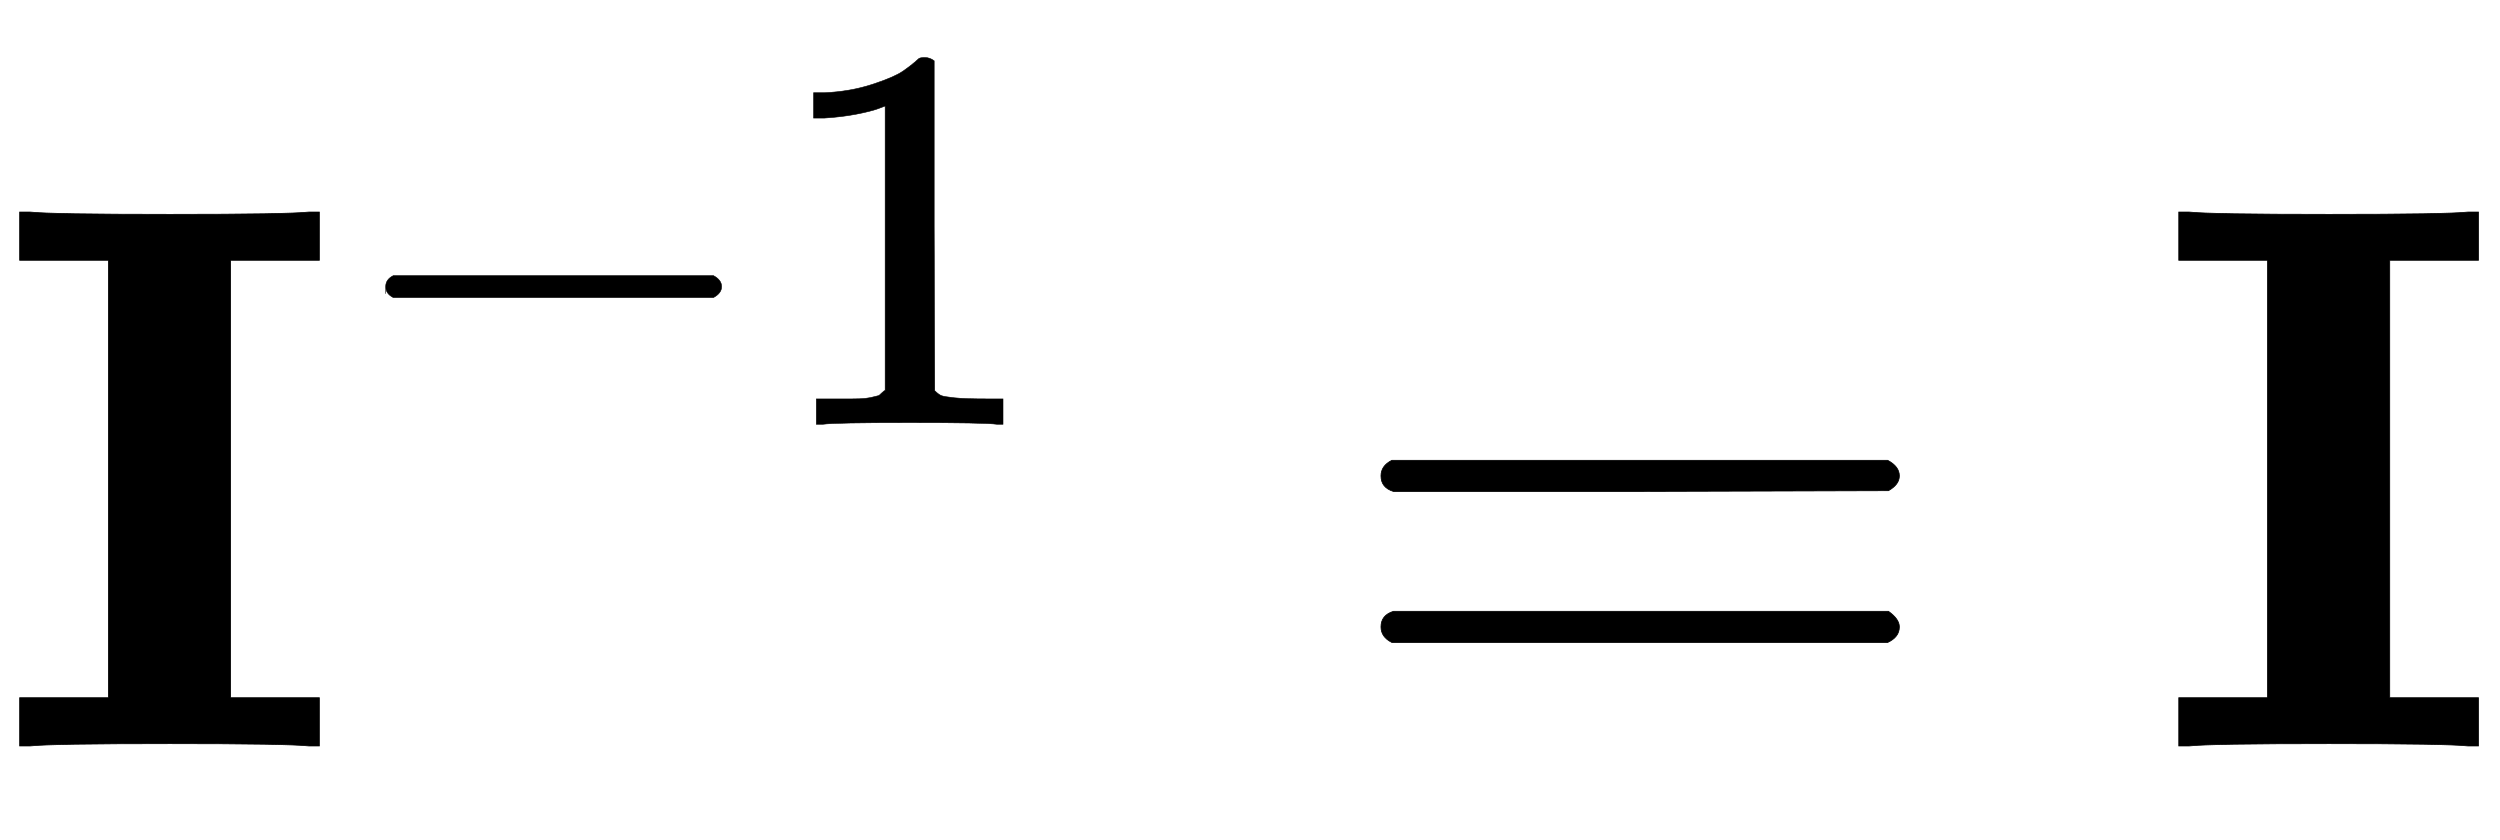 <svg xmlns:xlink="http://www.w3.org/1999/xlink" width="8.951ex" height="3.009ex" style="vertical-align: -0.338ex;" viewBox="0 -1150.1 3853.7 1295.7" role="img" focusable="false" xmlns="http://www.w3.org/2000/svg" aria-labelledby="MathJax-SVG-1-Title">
<title id="MathJax-SVG-1-Title">\large \mathbf I^{-1}=\mathbf I</title>
<defs aria-hidden="true">
<path stroke-width="1" id="E1-MJMAINB-49" d="M397 0Q370 3 218 3Q65 3 38 0H25V62H139V624H25V686H38Q65 683 218 683Q370 683 397 686H410V624H296V62H410V0H397Z"></path>
<path stroke-width="1" id="E1-MJMAIN-2212" d="M84 237T84 250T98 270H679Q694 262 694 250T679 230H98Q84 237 84 250Z"></path>
<path stroke-width="1" id="E1-MJMAIN-31" d="M213 578L200 573Q186 568 160 563T102 556H83V602H102Q149 604 189 617T245 641T273 663Q275 666 285 666Q294 666 302 660V361L303 61Q310 54 315 52T339 48T401 46H427V0H416Q395 3 257 3Q121 3 100 0H88V46H114Q136 46 152 46T177 47T193 50T201 52T207 57T213 61V578Z"></path>
<path stroke-width="1" id="E1-MJMAIN-3D" d="M56 347Q56 360 70 367H707Q722 359 722 347Q722 336 708 328L390 327H72Q56 332 56 347ZM56 153Q56 168 72 173H708Q722 163 722 153Q722 140 707 133H70Q56 140 56 153Z"></path>
</defs>
<g stroke="currentColor" fill="currentColor" stroke-width="0" transform="matrix(1 0 0 -1 0 0)" aria-hidden="true">
 <use transform="scale(1.2)" xlink:href="#E1-MJMAINB-49" x="0" y="0"></use>
<g transform="translate(523,496)">
 <use transform="scale(0.849)" xlink:href="#E1-MJMAIN-2212" x="0" y="0"></use>
 <use transform="scale(0.849)" xlink:href="#E1-MJMAIN-31" x="778" y="0"></use>
</g>
 <use transform="scale(1.2)" xlink:href="#E1-MJMAIN-3D" x="1718" y="0"></use>
 <use transform="scale(1.2)" xlink:href="#E1-MJMAINB-49" x="2774" y="0"></use>
</g>
</svg>